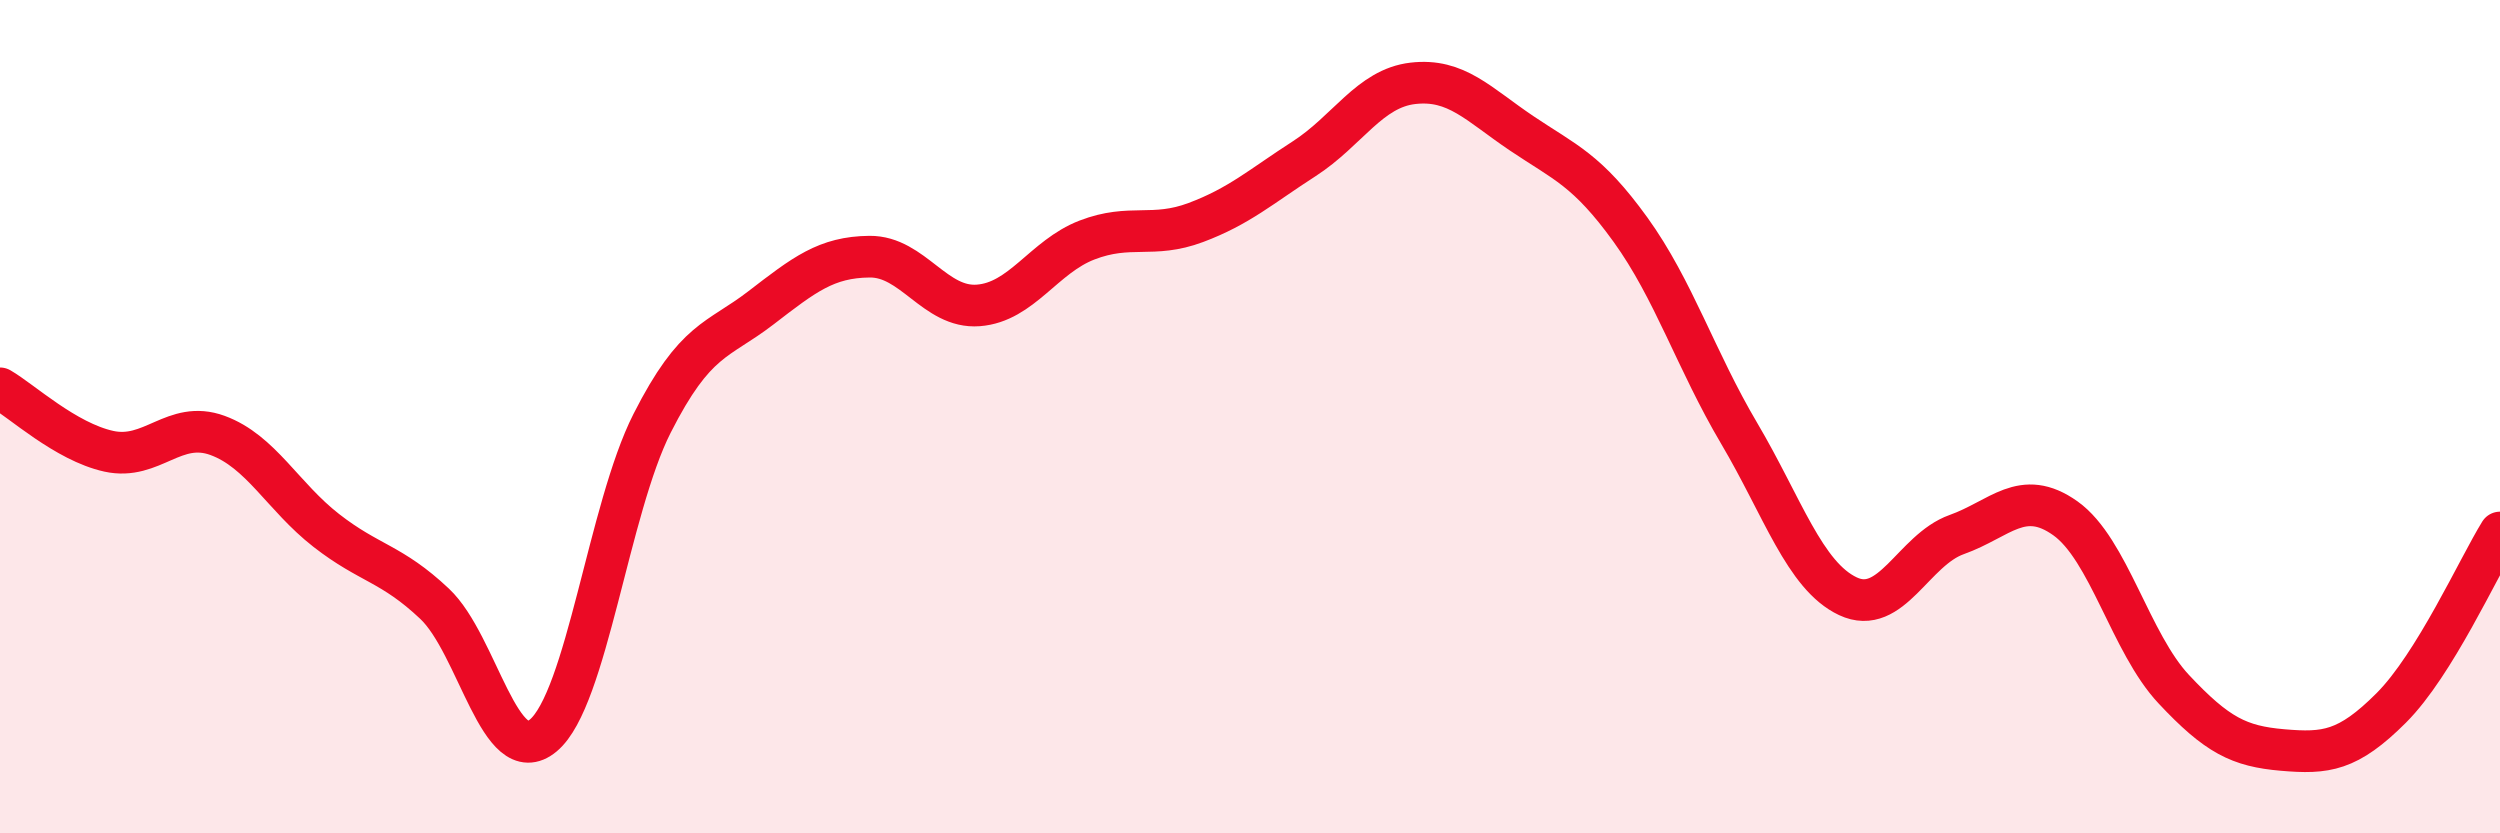 
    <svg width="60" height="20" viewBox="0 0 60 20" xmlns="http://www.w3.org/2000/svg">
      <path
        d="M 0,9.32 C 0.52,9.62 1.57,10.6 2.61,10.83 C 3.65,11.06 4.18,10.07 5.22,10.45 C 6.26,10.83 6.79,11.92 7.83,12.73 C 8.87,13.54 9.39,13.51 10.43,14.49 C 11.47,15.47 12,18.52 13.04,17.65 C 14.08,16.78 14.61,12.21 15.65,10.16 C 16.69,8.11 17.22,8.19 18.26,7.39 C 19.3,6.59 19.83,6.17 20.87,6.16 C 21.91,6.15 22.44,7.41 23.48,7.33 C 24.52,7.25 25.05,6.16 26.09,5.76 C 27.13,5.36 27.66,5.73 28.7,5.34 C 29.74,4.95 30.26,4.48 31.3,3.81 C 32.34,3.14 32.87,2.12 33.91,2 C 34.95,1.88 35.48,2.5 36.52,3.2 C 37.56,3.9 38.09,4.07 39.13,5.51 C 40.17,6.95 40.7,8.64 41.74,10.4 C 42.78,12.16 43.31,13.82 44.35,14.31 C 45.39,14.8 45.92,13.2 46.96,12.83 C 48,12.46 48.53,11.7 49.57,12.44 C 50.61,13.18 51.13,15.43 52.17,16.54 C 53.21,17.65 53.74,17.91 54.78,18 C 55.82,18.09 56.35,18.03 57.39,16.99 C 58.43,15.95 59.48,13.62 60,12.78L60 20L0 20Z"
        fill="#EB0A25"
        opacity="0.1"
        stroke-linecap="round"
        stroke-linejoin="round"
      />
      <path
        d="M 0,9.32 C 0.52,9.62 1.57,10.6 2.61,10.83 C 3.65,11.06 4.18,10.07 5.22,10.45 C 6.26,10.83 6.79,11.92 7.83,12.73 C 8.87,13.54 9.39,13.51 10.43,14.49 C 11.47,15.47 12,18.52 13.04,17.65 C 14.08,16.78 14.61,12.21 15.65,10.16 C 16.69,8.11 17.22,8.19 18.26,7.39 C 19.3,6.59 19.83,6.17 20.87,6.16 C 21.91,6.15 22.44,7.41 23.48,7.33 C 24.52,7.25 25.05,6.16 26.09,5.76 C 27.13,5.36 27.66,5.73 28.7,5.34 C 29.74,4.95 30.26,4.48 31.3,3.81 C 32.34,3.14 32.87,2.12 33.91,2 C 34.95,1.88 35.48,2.5 36.52,3.2 C 37.56,3.9 38.09,4.07 39.13,5.51 C 40.17,6.95 40.7,8.64 41.74,10.4 C 42.78,12.16 43.31,13.82 44.35,14.31 C 45.39,14.8 45.92,13.2 46.96,12.83 C 48,12.46 48.53,11.7 49.57,12.44 C 50.61,13.18 51.13,15.43 52.17,16.54 C 53.21,17.65 53.74,17.91 54.78,18 C 55.82,18.09 56.35,18.03 57.39,16.99 C 58.43,15.95 59.48,13.62 60,12.78"
        stroke="#EB0A25"
        stroke-width="1"
        fill="none"
        stroke-linecap="round"
        stroke-linejoin="round"
      />
    </svg>
  